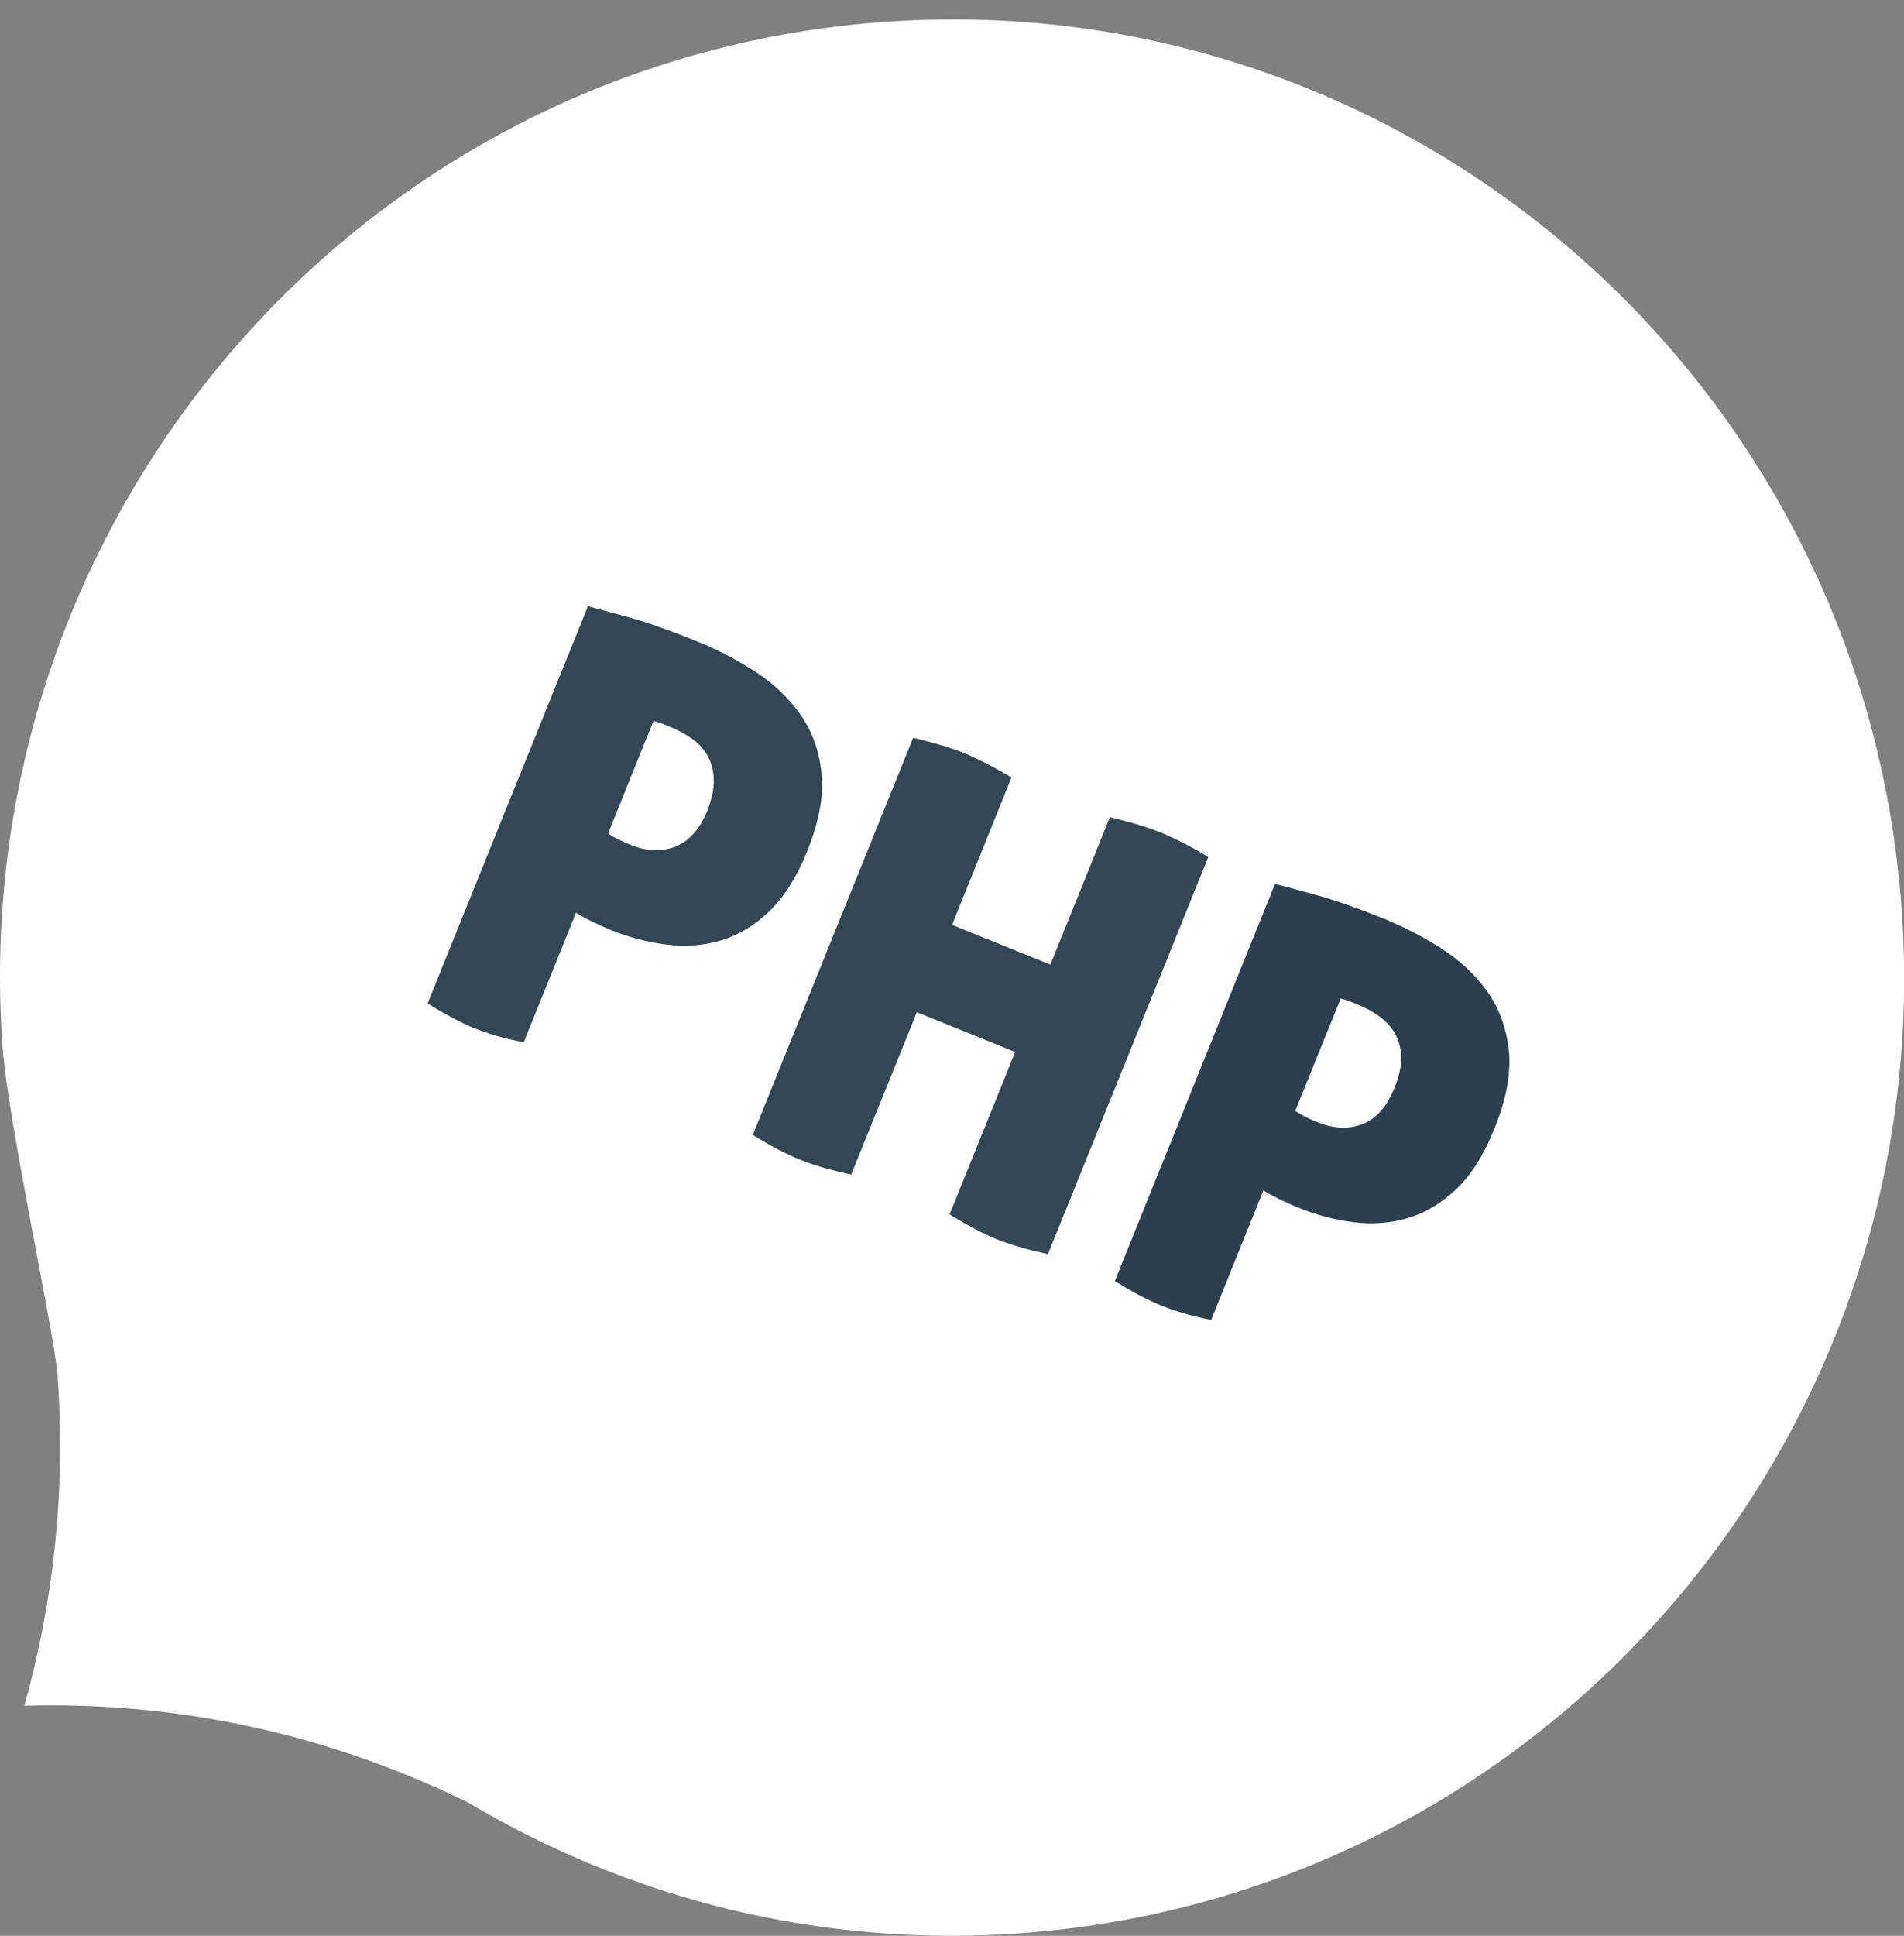 <?xml version="1.0" encoding="utf-8"?>
<!-- Generator: Adobe Illustrator 16.0.0, SVG Export Plug-In . SVG Version: 6.00 Build 0)  -->
<!DOCTYPE svg PUBLIC "-//W3C//DTD SVG 1.1//EN" "http://www.w3.org/Graphics/SVG/1.1/DTD/svg11.dtd">
<svg version="1.1" id="Layer_1" xmlns="http://www.w3.org/2000/svg" xmlns:xlink="http://www.w3.org/1999/xlink" x="0px" y="0px"
	 width="180.442px" height="183.38px" viewBox="0 0 180.442 183.38" enable-background="new 0 0 180.442 183.38"
	 xml:space="preserve">
<rect x="0" y="0" width="180.442" height="183.38" fill="#808080" stroke="none"/>
<g>
	<path fill="#FFFFFF" d="M0.248,99.27c-3.66-49.99,33.657-93.497,83.37-97.183c49.681-3.683,92.926,33.86,96.588,83.862
		c3.669,49.99-33.651,93.499-83.362,97.183c-19.045,1.413-37.171-3.26-52.463-12.363c-12.72-6.262-27.053-9.61-42.069-9.179
		c2.78-9.925,3.93-20.5,3.131-31.381C5.167,126.42,0.751,106.135,0.248,99.27z"/>
	<g>
		<path fill="#334654" d="M76.516,80.597c1.118-2.807,1.582-5.283,1.328-7.419c-0.218-2.135-0.92-3.998-2.054-5.58
			c-1.153-1.584-2.577-2.94-4.335-4.05c-1.762-1.121-3.564-2.057-5.441-2.805c-2.51-1.027-4.654-1.771-6.397-2.256
			c-1.741-0.478-3.053-0.828-3.899-1.052L40.523,95.06c1.694,1.05,3.16,1.825,4.386,2.332c0.64,0.252,1.339,0.489,2.093,0.725
			c0.785,0.222,1.654,0.438,2.631,0.618l4.954-12.265c0.274,0.186,0.714,0.441,1.38,0.764c0.679,0.325,1.341,0.632,1.997,0.902
			c1.692,0.674,3.431,1.13,5.199,1.346c1.77,0.234,3.464,0.096,5.118-0.373c1.624-0.49,3.176-1.392,4.586-2.743
			C74.282,85.017,75.51,83.1,76.516,80.597z M67.037,76.782c-0.723,1.78-1.749,2.925-3.049,3.429
			c-1.318,0.487-2.724,0.437-4.22-0.17c-0.468-0.187-0.889-0.385-1.308-0.596c-0.399-0.192-0.682-0.364-0.821-0.519l4.296-10.641
			c0.297,0.078,0.571,0.174,0.877,0.292c0.264,0.111,0.525,0.207,0.717,0.293c0.777,0.315,1.478,0.7,2.117,1.155
			c0.632,0.461,1.114,1.022,1.462,1.666c0.349,0.657,0.527,1.403,0.539,2.243C67.656,74.77,67.44,75.727,67.037,76.782z"/>
		<path fill="#334654" d="M112.093,79.83c-0.779-0.392-1.473-0.715-2.087-0.965c-0.65-0.254-1.359-0.496-2.127-0.743
			c-0.803-0.229-1.699-0.459-2.694-0.711l-5.639,13.969l-9.32-3.76l5.635-13.973c-0.85-0.503-1.668-0.955-2.42-1.346
			c-0.775-0.385-1.465-0.709-2.083-0.964c-0.615-0.245-1.313-0.479-2.099-0.719c-0.822-0.249-1.729-0.492-2.72-0.729l-15.196,37.624
			c1.7,1.053,3.206,1.84,4.517,2.364c1.23,0.498,2.826,0.96,4.805,1.395l6.225-15.378l9.319,3.761l-6.219,15.39
			c1.724,1.054,3.203,1.842,4.516,2.367c1.233,0.496,2.843,0.964,4.805,1.398l15.198-37.621
			C113.659,80.669,112.864,80.224,112.093,79.83z"/>
		<path fill="#2C3F4E" d="M142.991,99.471c-0.251-2.146-0.933-3.996-2.076-5.582c-1.131-1.588-2.584-2.927-4.339-4.054
			c-1.754-1.115-3.571-2.043-5.416-2.805c-2.545-1.012-4.688-1.77-6.43-2.242c-1.743-0.492-3.043-0.84-3.9-1.051l-15.179,37.623
			c1.711,1.053,3.168,1.827,4.405,2.319c0.626,0.258,1.323,0.501,2.099,0.725c0.74,0.23,1.621,0.437,2.628,0.633l4.954-12.283
			c0.234,0.184,0.713,0.44,1.374,0.777c0.65,0.329,1.309,0.628,1.99,0.895c1.688,0.685,3.406,1.134,5.177,1.359
			c1.77,0.221,3.47,0.097,5.122-0.389c1.652-0.473,3.18-1.394,4.605-2.739c1.422-1.339,2.632-3.263,3.626-5.756
			C142.779,104.09,143.214,101.616,142.991,99.471z M132.151,103.06c-0.729,1.798-1.731,2.943-3.047,3.433
			c-1.284,0.503-2.694,0.437-4.222-0.172c-0.442-0.183-0.889-0.367-1.276-0.58c-0.415-0.21-0.689-0.383-0.854-0.515l4.312-10.641
			c0.281,0.079,0.587,0.172,0.857,0.272c0.282,0.118,0.528,0.221,0.744,0.307c0.775,0.311,1.477,0.695,2.106,1.16
			c0.623,0.462,1.124,1.002,1.473,1.663c0.353,0.66,0.532,1.398,0.54,2.244C132.789,101.065,132.59,102.01,132.151,103.06z"/>
	</g>
</g>
</svg>

